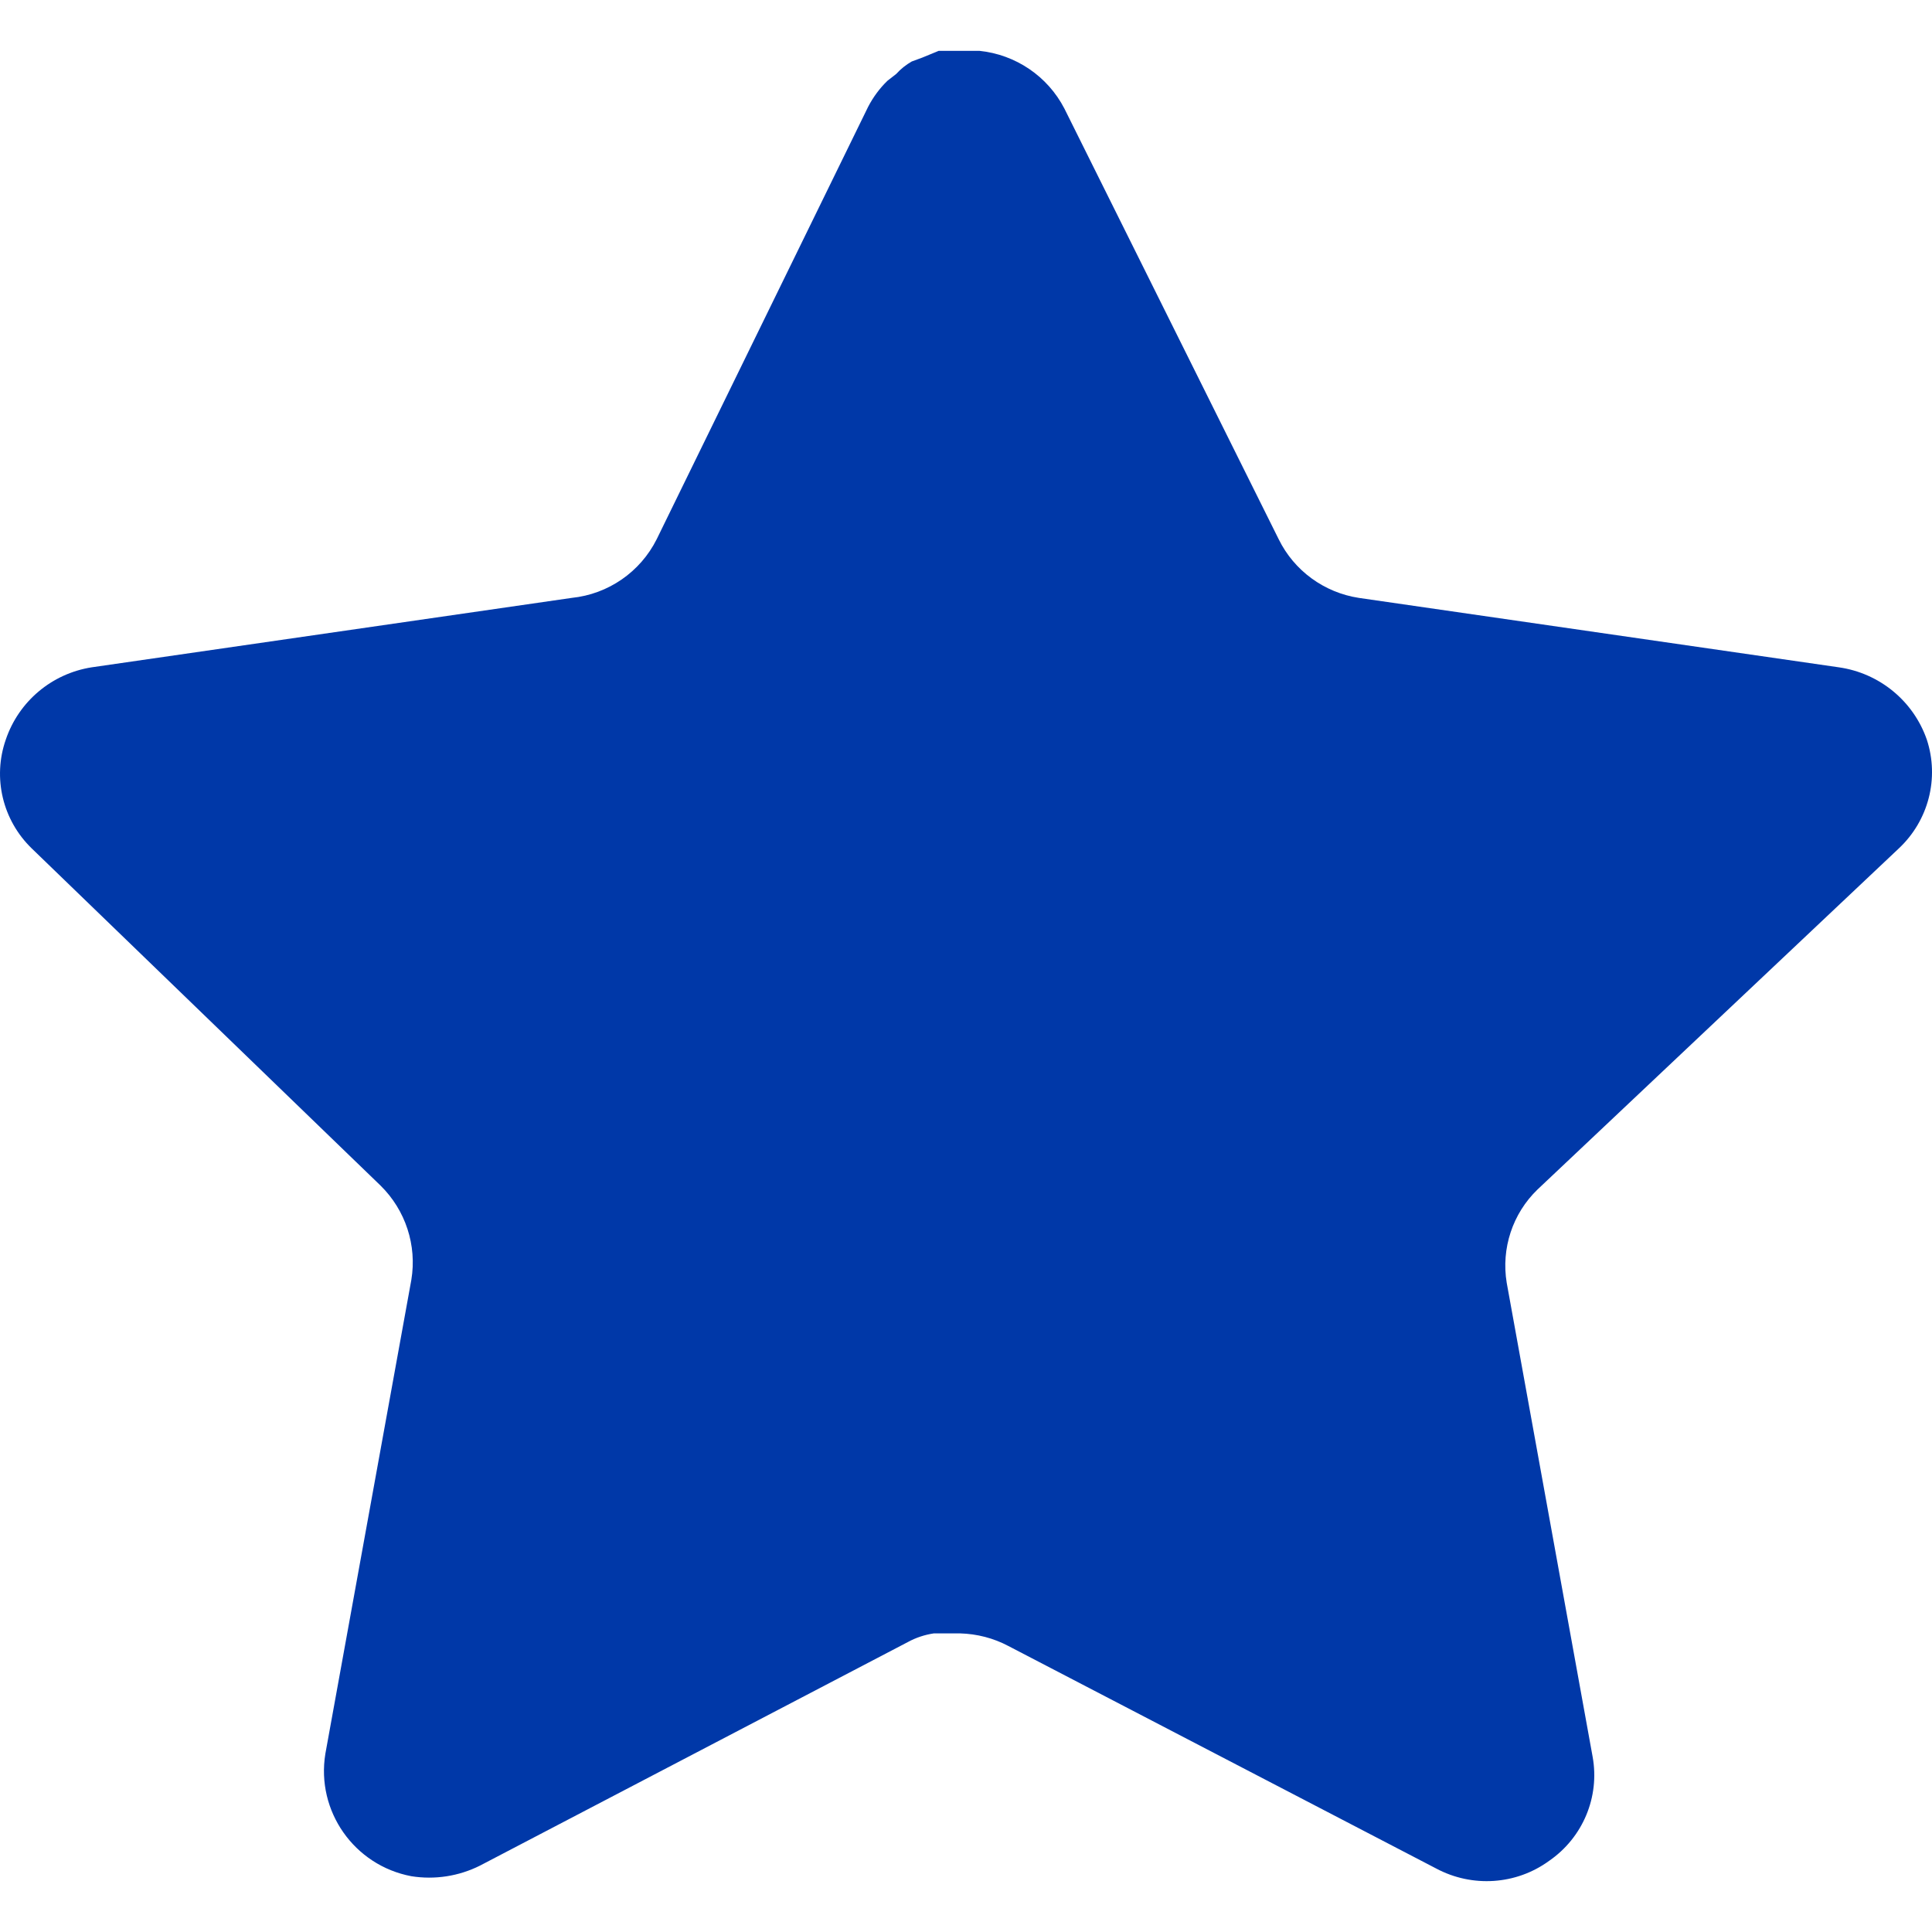 <?xml version="1.0" encoding="UTF-8"?> <svg xmlns="http://www.w3.org/2000/svg" width="32" height="32" viewBox="0 0 32 32" fill="none"><path d="M25.467 19.701C25.052 20.101 24.862 20.68 24.956 21.248L26.379 29.098C26.499 29.763 26.217 30.436 25.659 30.821C25.112 31.22 24.384 31.267 23.787 30.948L16.702 27.263C16.455 27.132 16.182 27.062 15.902 27.054H15.468C15.318 27.076 15.171 27.124 15.036 27.198L7.949 30.901C7.599 31.076 7.202 31.138 6.813 31.076C5.866 30.897 5.234 29.998 5.389 29.048L6.813 21.199C6.908 20.626 6.717 20.044 6.303 19.637L0.526 14.053C0.043 13.585 -0.125 12.883 0.096 12.25C0.31 11.618 0.857 11.157 1.518 11.053L9.469 9.903C10.074 9.841 10.605 9.474 10.877 8.931L14.38 1.767C14.463 1.608 14.571 1.461 14.7 1.337L14.844 1.225C14.919 1.142 15.006 1.073 15.102 1.018L15.276 0.954L15.548 0.842H16.222C16.823 0.904 17.353 1.263 17.63 1.799L21.179 8.931C21.435 9.453 21.933 9.815 22.507 9.903L30.458 11.053C31.13 11.149 31.692 11.611 31.914 12.25C32.124 12.889 31.943 13.591 31.45 14.053L25.467 19.701Z" fill="#0038A8"></path></svg> 